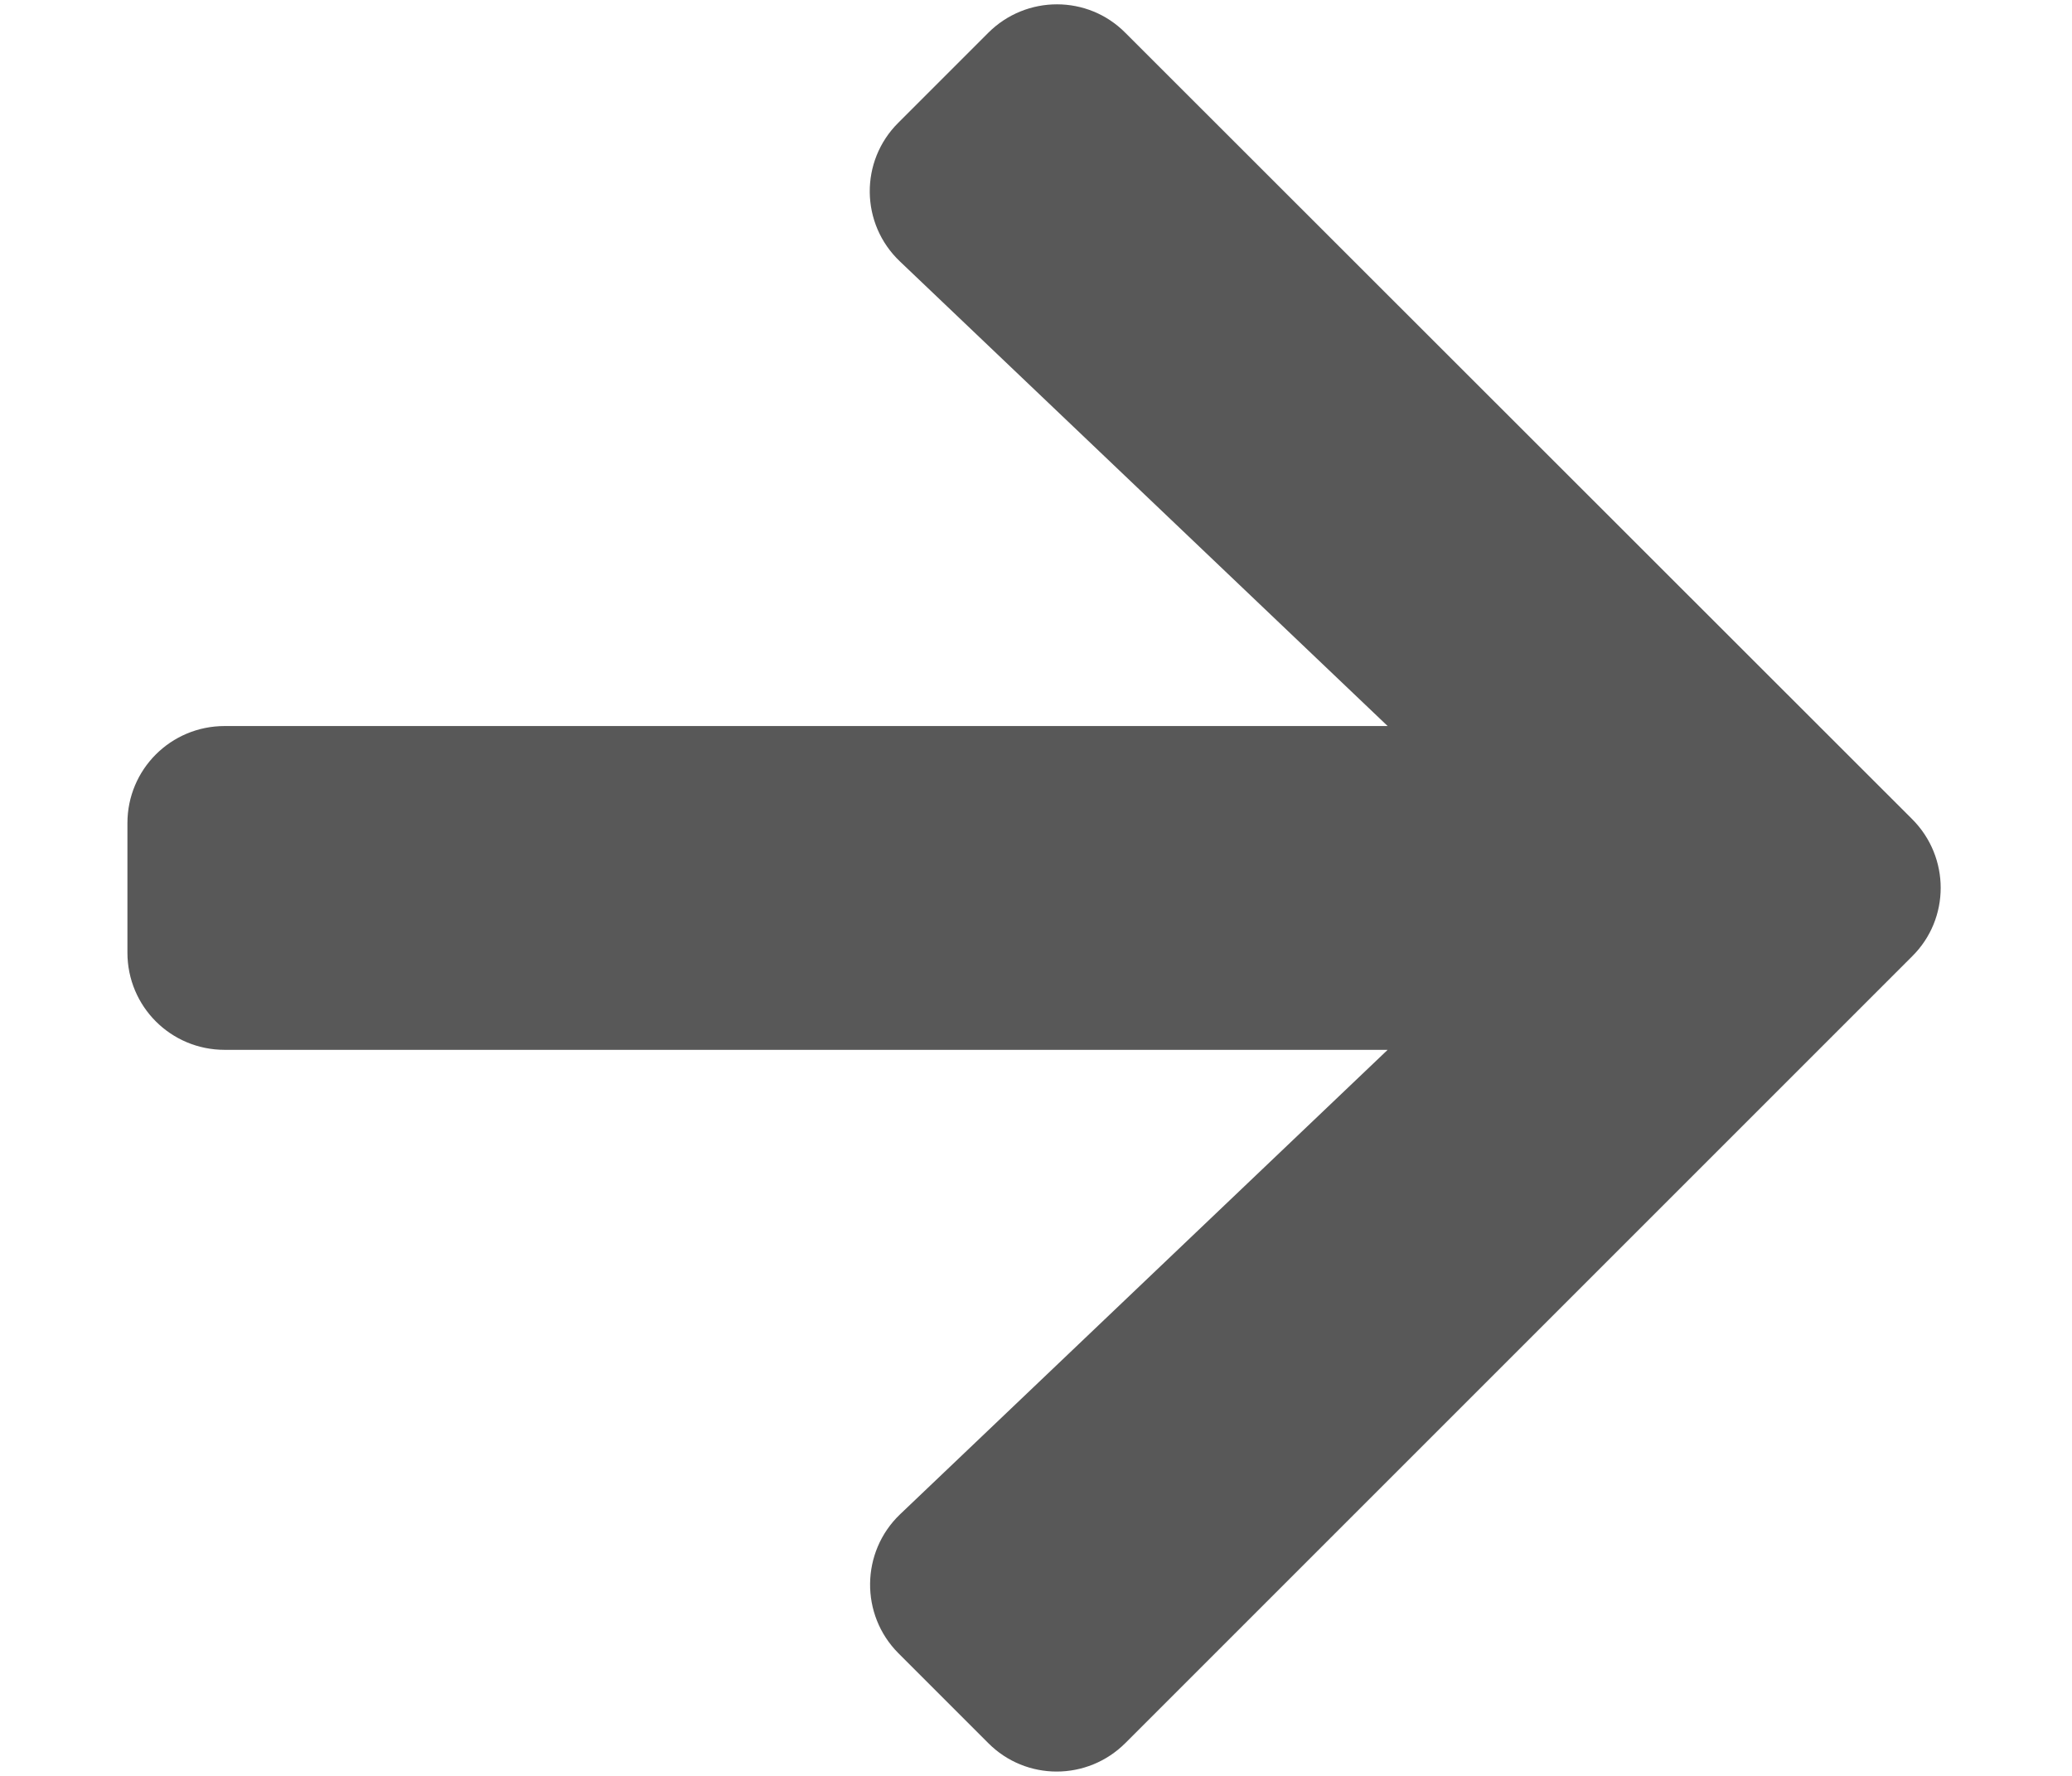 <svg width="14" height="12" viewBox="0 0 14 12" fill="none" xmlns="http://www.w3.org/2000/svg">
<path fill-rule="evenodd" clip-rule="evenodd" d="M6.07 0.829L6.677 0.222C6.934 -0.035 7.35 -0.035 7.604 0.222L12.92 5.535C13.177 5.792 13.177 6.208 12.92 6.462L7.604 11.778C7.347 12.035 6.932 12.035 6.677 11.778L6.07 11.171C5.811 10.911 5.816 10.487 6.081 10.233L9.376 7.094H1.518C1.154 7.094 0.861 6.801 0.861 6.437V5.562C0.861 5.199 1.154 4.906 1.518 4.906H9.376L6.081 1.767C5.813 1.513 5.808 1.089 6.07 0.829Z" fill="#585858"/>
</svg>
